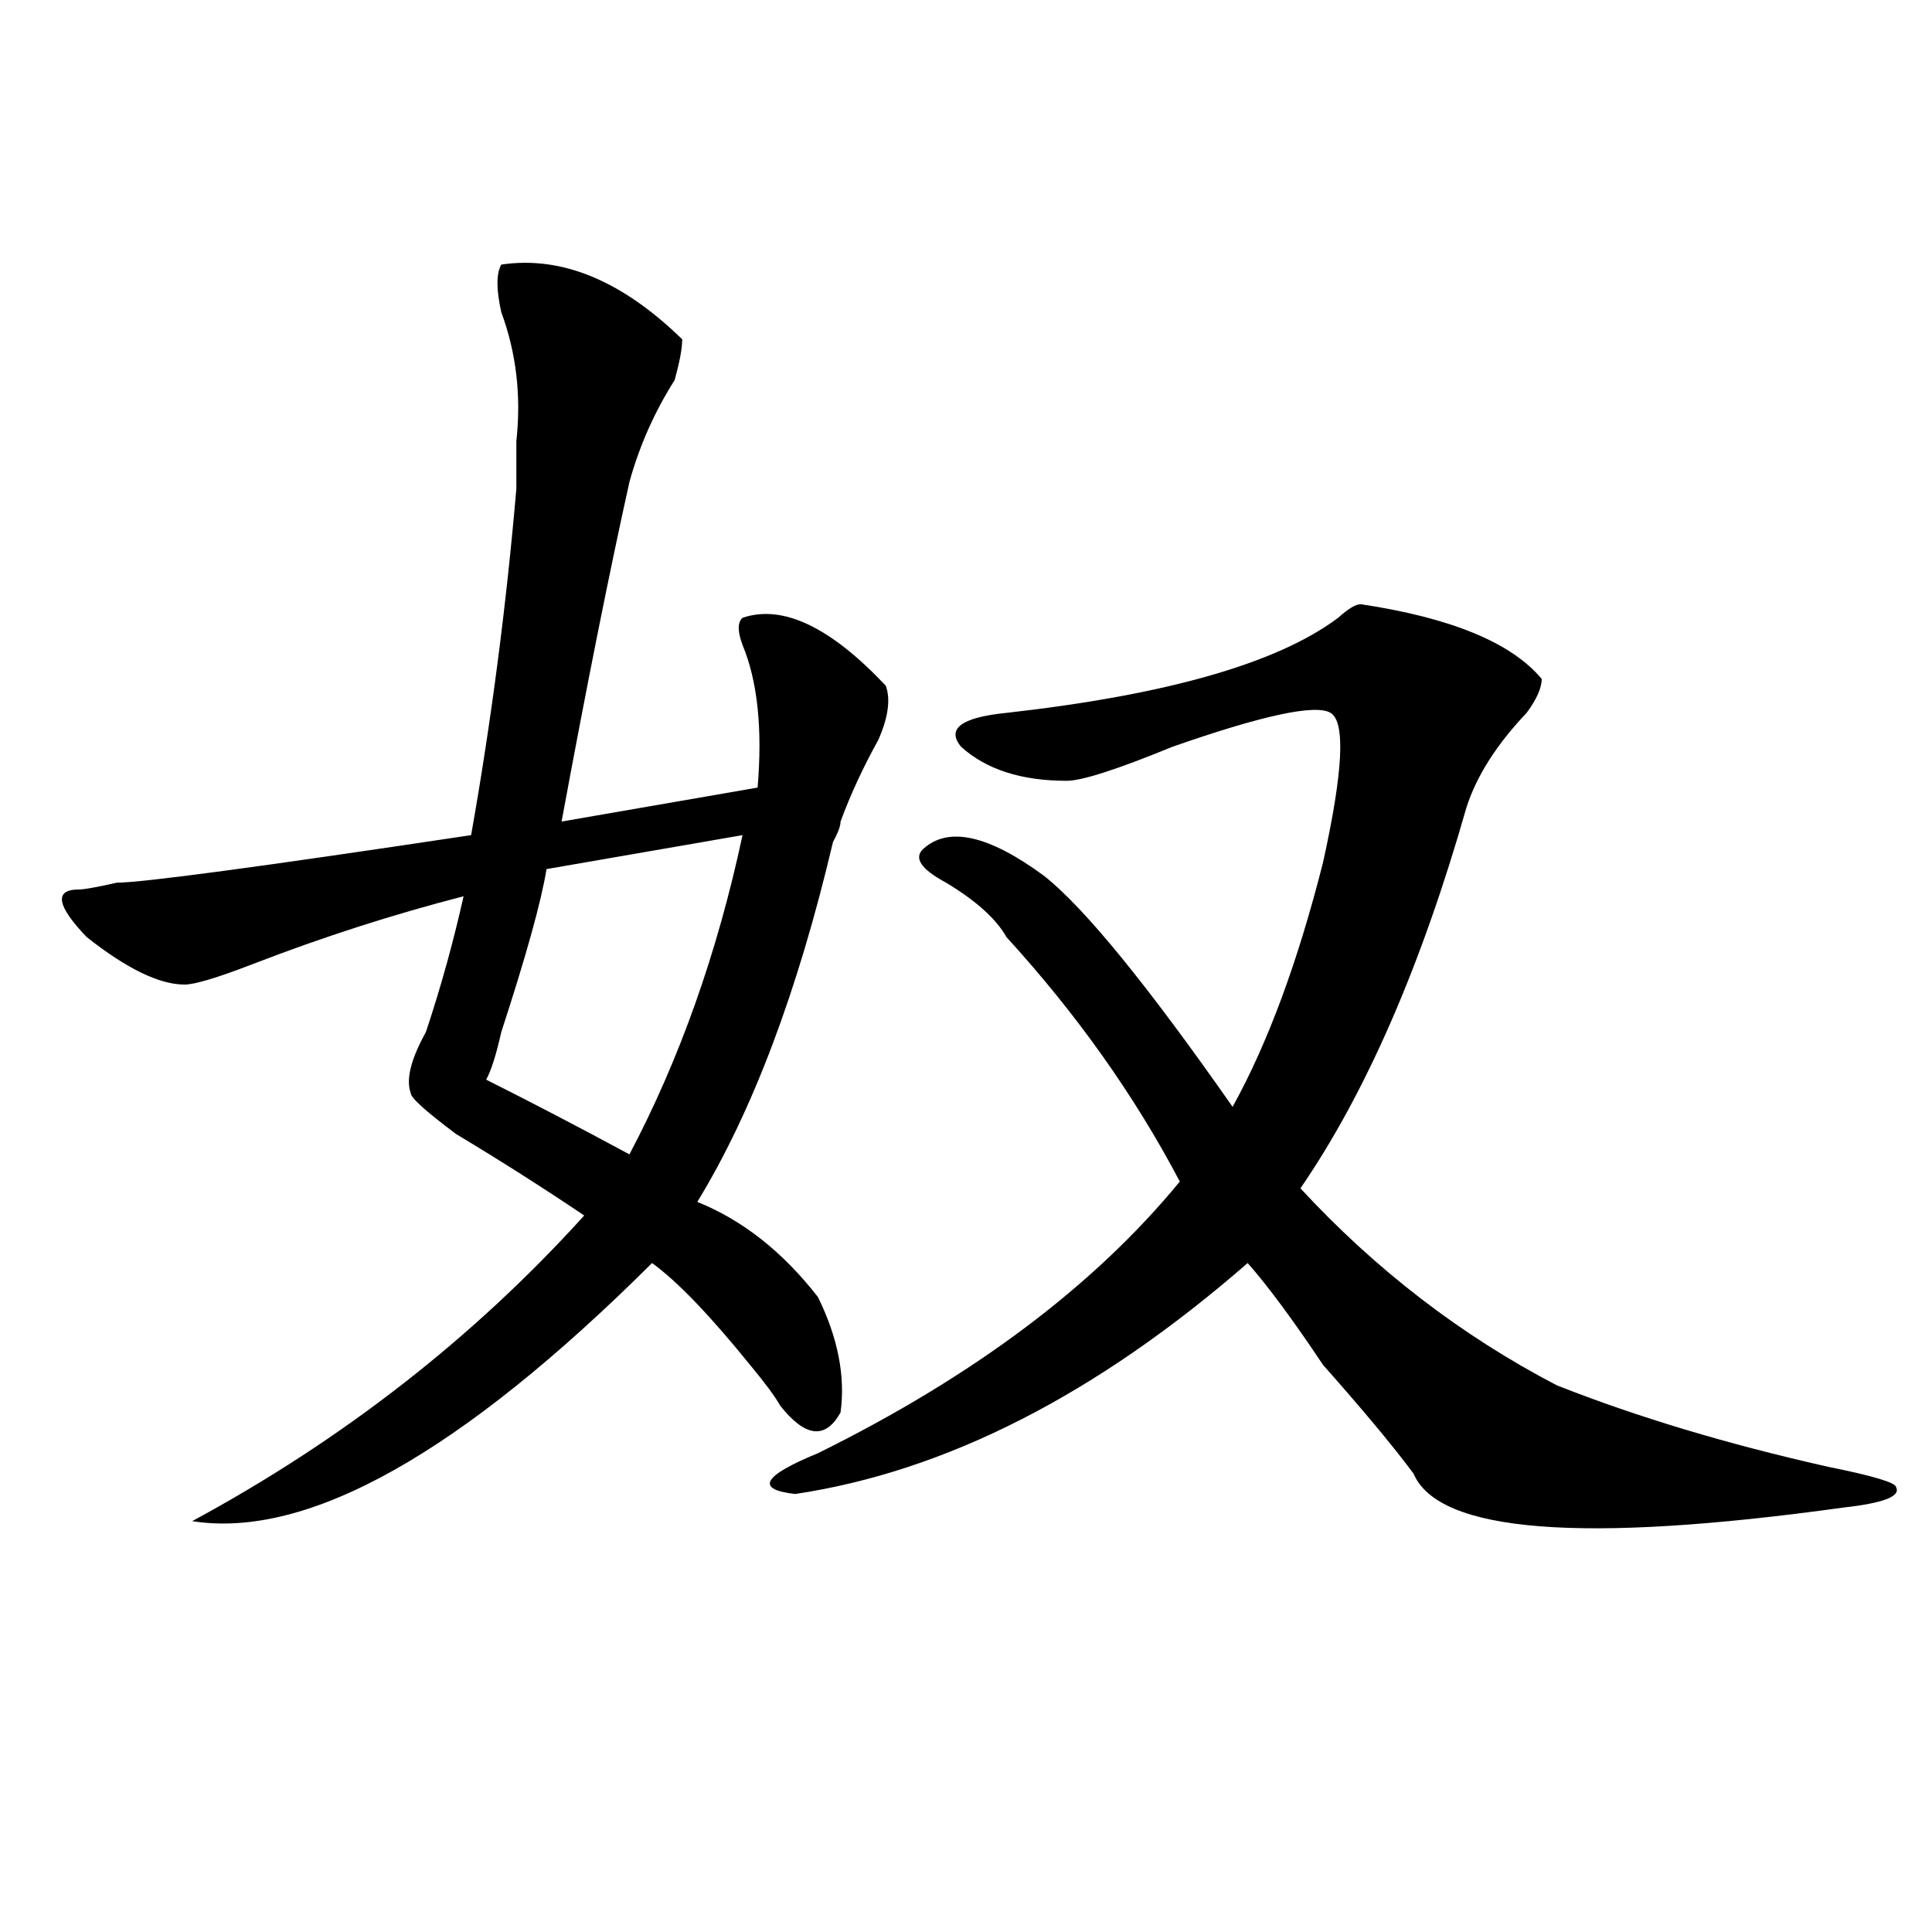 <?xml version="1.0" encoding="utf-8"?>
<!-- Generator: Adobe Illustrator 16.0.0, SVG Export Plug-In . SVG Version: 6.00 Build 0)  -->
<!DOCTYPE svg PUBLIC "-//W3C//DTD SVG 1.1//EN" "http://www.w3.org/Graphics/SVG/1.1/DTD/svg11.dtd">
<svg version="1.1" id="图层_1" xmlns="http://www.w3.org/2000/svg" xmlns:xlink="http://www.w3.org/1999/xlink" x="0px" y="0px"
	 width="1000px" height="1000px" viewBox="0 0 1000 1000" enable-background="new 0 0 1000 1000" xml:space="preserve">
<path d="M259.457,136.953c31.219-4.669,62.438,8.239,93.656,38.672c0,4.724-1.341,11.755-3.902,21.094
	c-10.427,16.425-18.231,34.003-23.414,52.734c-10.427,46.911-22.134,105.469-35.121,175.781l101.461-17.578
	c2.562-30.433,0-55.042-7.805-73.828c-2.622-7.031-2.622-11.7,0-14.063c20.792-7.031,45.487,4.724,74.145,35.156
	c2.562,7.031,1.28,16.425-3.902,28.125c-7.805,14.063-14.329,28.125-19.512,42.188c0,2.362-1.341,5.878-3.902,10.547
	c-18.231,77.344-41.646,139.472-70.242,186.328c23.414,9.394,44.206,25.817,62.438,49.219
	c10.366,21.094,14.269,41.034,11.707,59.766c-7.805,14.063-18.231,12.909-31.219-3.516c-2.622-4.669-7.805-11.7-15.609-21.094
	c-20.853-25.763-37.743-43.341-50.73-52.734c-98.899,98.438-178.228,142.987-238.043,133.594
	c78.047-42.188,145.667-94.922,202.922-158.203c-20.853-14.063-42.926-28.125-66.34-42.188
	c-15.609-11.7-23.414-18.731-23.414-21.094c-2.622-7.031,0-17.578,7.805-31.641c7.805-23.401,14.269-46.856,19.512-70.313
	C203.483,473.3,167.081,485,130.68,499.063c-18.231,7.031-29.938,10.547-35.121,10.547c-13.048,0-29.938-8.185-50.73-24.609
	c-15.609-16.37-16.95-24.609-3.902-24.609c2.562,0,9.085-1.153,19.512-3.516c12.987,0,74.145-8.185,183.41-24.609
	c10.366-58.558,18.171-118.323,23.414-179.297c0-9.339,0-17.578,0-24.609c2.562-23.401,0-45.703-7.805-66.797
	C256.835,149.862,256.835,141.677,259.457,136.953z M384.332,432.266l-101.461,17.578c-2.622,16.425-10.427,44.55-23.414,84.375
	c-2.622,11.755-5.243,19.94-7.805,24.609c23.414,11.755,48.108,24.609,74.145,38.672
	C351.772,548.281,371.284,493.239,384.332,432.266z M704.324,312.734c46.828,7.031,78.047,19.94,93.656,38.672
	c0,4.724-2.622,10.547-7.805,17.578c-15.609,16.425-26.036,32.849-31.219,49.219c-23.414,82.067-52.071,147.656-85.852,196.875
	c39.023,42.188,83.229,76.19,132.68,101.953c41.585,16.425,88.413,30.487,140.484,42.188c23.414,4.724,35.121,8.239,35.121,10.547
	c2.562,4.724-6.524,8.239-27.316,10.547c-135.302,18.786-209.446,12.909-222.434-17.578c-10.427-14.063-26.036-32.794-46.828-56.25
	c-15.609-23.401-28.657-40.979-39.023-52.734c-78.047,68.005-156.094,107.831-234.141,119.531
	c-20.853-2.308-16.95-9.339,11.707-21.094c80.608-39.825,143.046-86.683,187.313-140.625
	C587.254,567.067,557.315,524.88,520.914,485c-5.243-9.339-15.609-18.731-31.219-28.125c-13.048-7.031-16.95-12.854-11.707-17.578
	c12.987-11.7,33.78-7.031,62.438,14.063c20.792,16.425,53.292,56.25,97.559,119.531c18.171-32.794,33.78-74.981,46.828-126.563
	c10.366-46.856,11.707-72.62,3.902-77.344c-7.805-4.669-35.121,1.208-81.949,17.578c-28.657,11.755-46.828,17.578-54.633,17.578
	c-23.414,0-41.646-5.823-54.633-17.578c-7.805-9.339,0-15.216,23.414-17.578c83.229-9.339,140.484-25.763,171.703-49.219
	C697.8,315.097,701.702,312.734,704.324,312.734z"/>
</svg>
